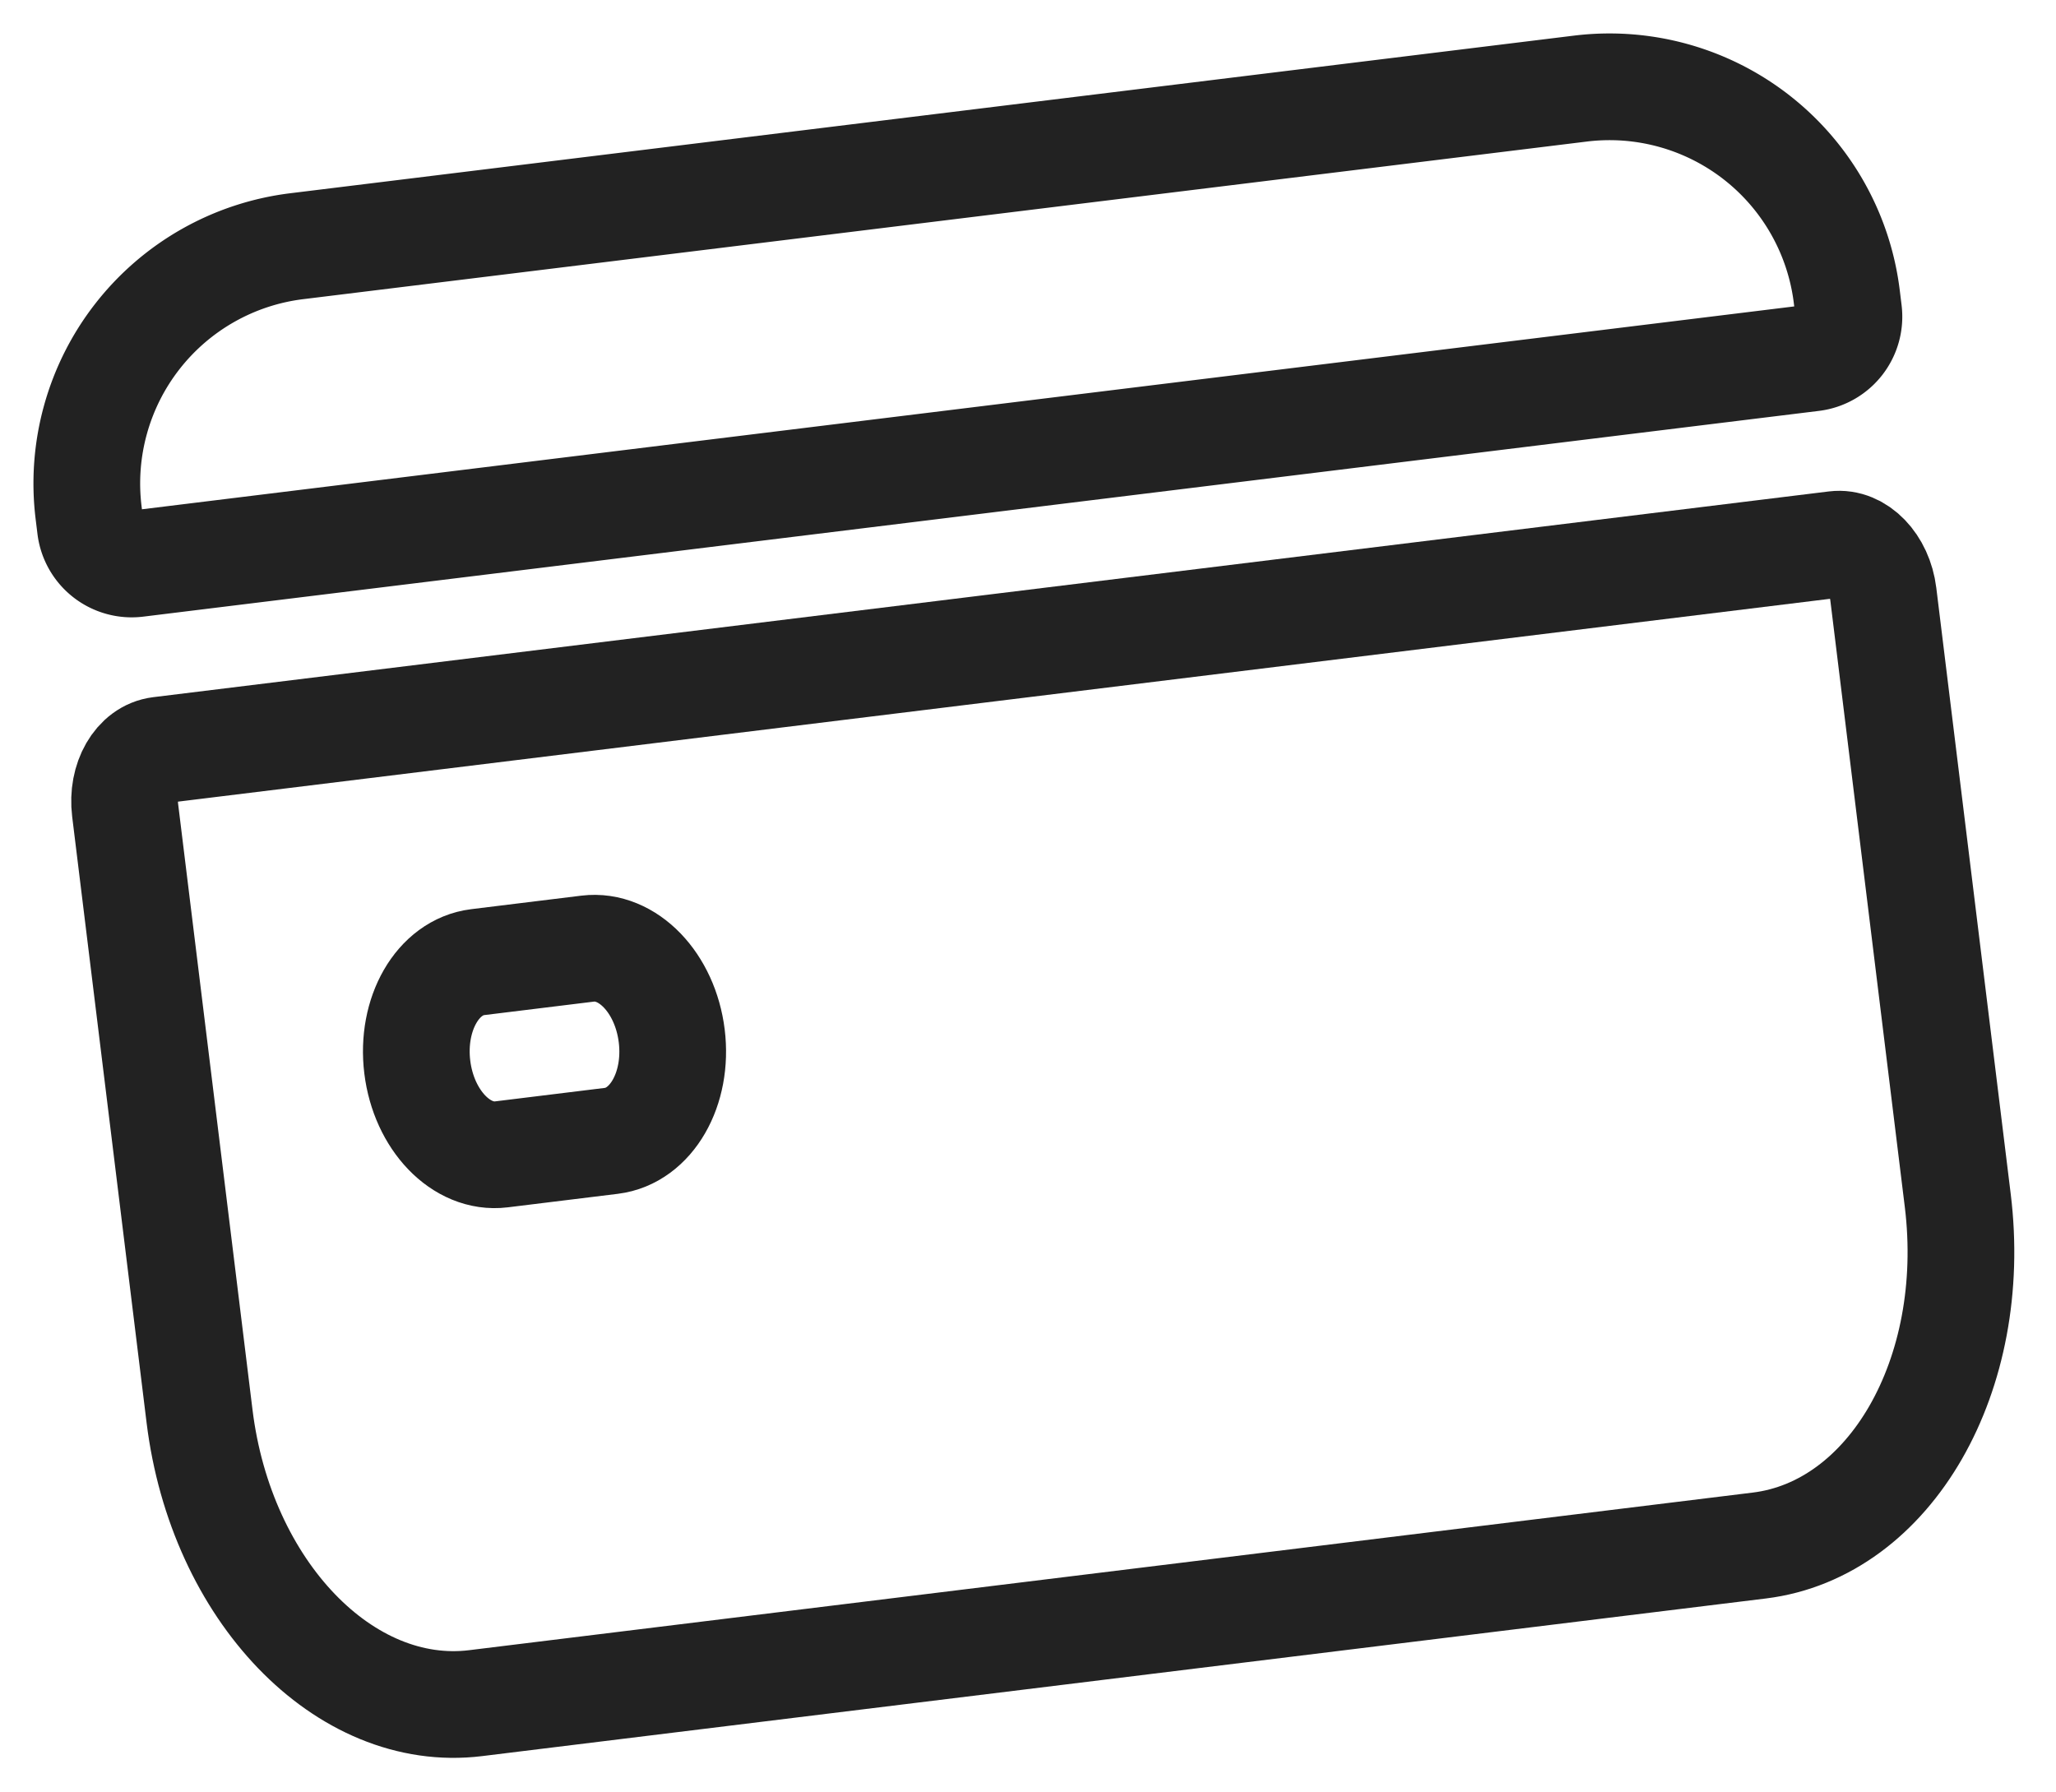 <svg xmlns="http://www.w3.org/2000/svg" width="77.068" height="67.16" viewBox="0 0 77.068 67.16"><g transform="translate(-922.11 -2790.642)"><g transform="translate(924.339 2800.963) rotate(-7)"><path d="M0,2.075V24.963C0,31.554,4.012,36.9,8.96,36.9H57.44c4.949,0,8.96-5.343,8.96-11.934V2.075C66.4.929,65.7,0,64.842,0H1.558C.7,0,0,.929,0,2.075ZM16.578,16.6H12.423c-1.506,0-2.727-1.626-2.727-3.632S10.917,9.34,12.423,9.34h4.155c1.506,0,2.727,1.626,2.727,3.632S18.084,16.6,16.578,16.6Z" transform="translate(0 18.123)" fill="none" stroke="#222" stroke-width="4"/><path d="M66.4,9.523V8.96A8.96,8.96,0,0,0,57.44,0H8.96A8.96,8.96,0,0,0,0,8.96v.563a1.558,1.558,0,0,0,1.558,1.558H64.842A1.558,1.558,0,0,0,66.4,9.523Z" transform="translate(0 0)" fill="none" stroke="#222" stroke-width="4"/></g></g></svg>